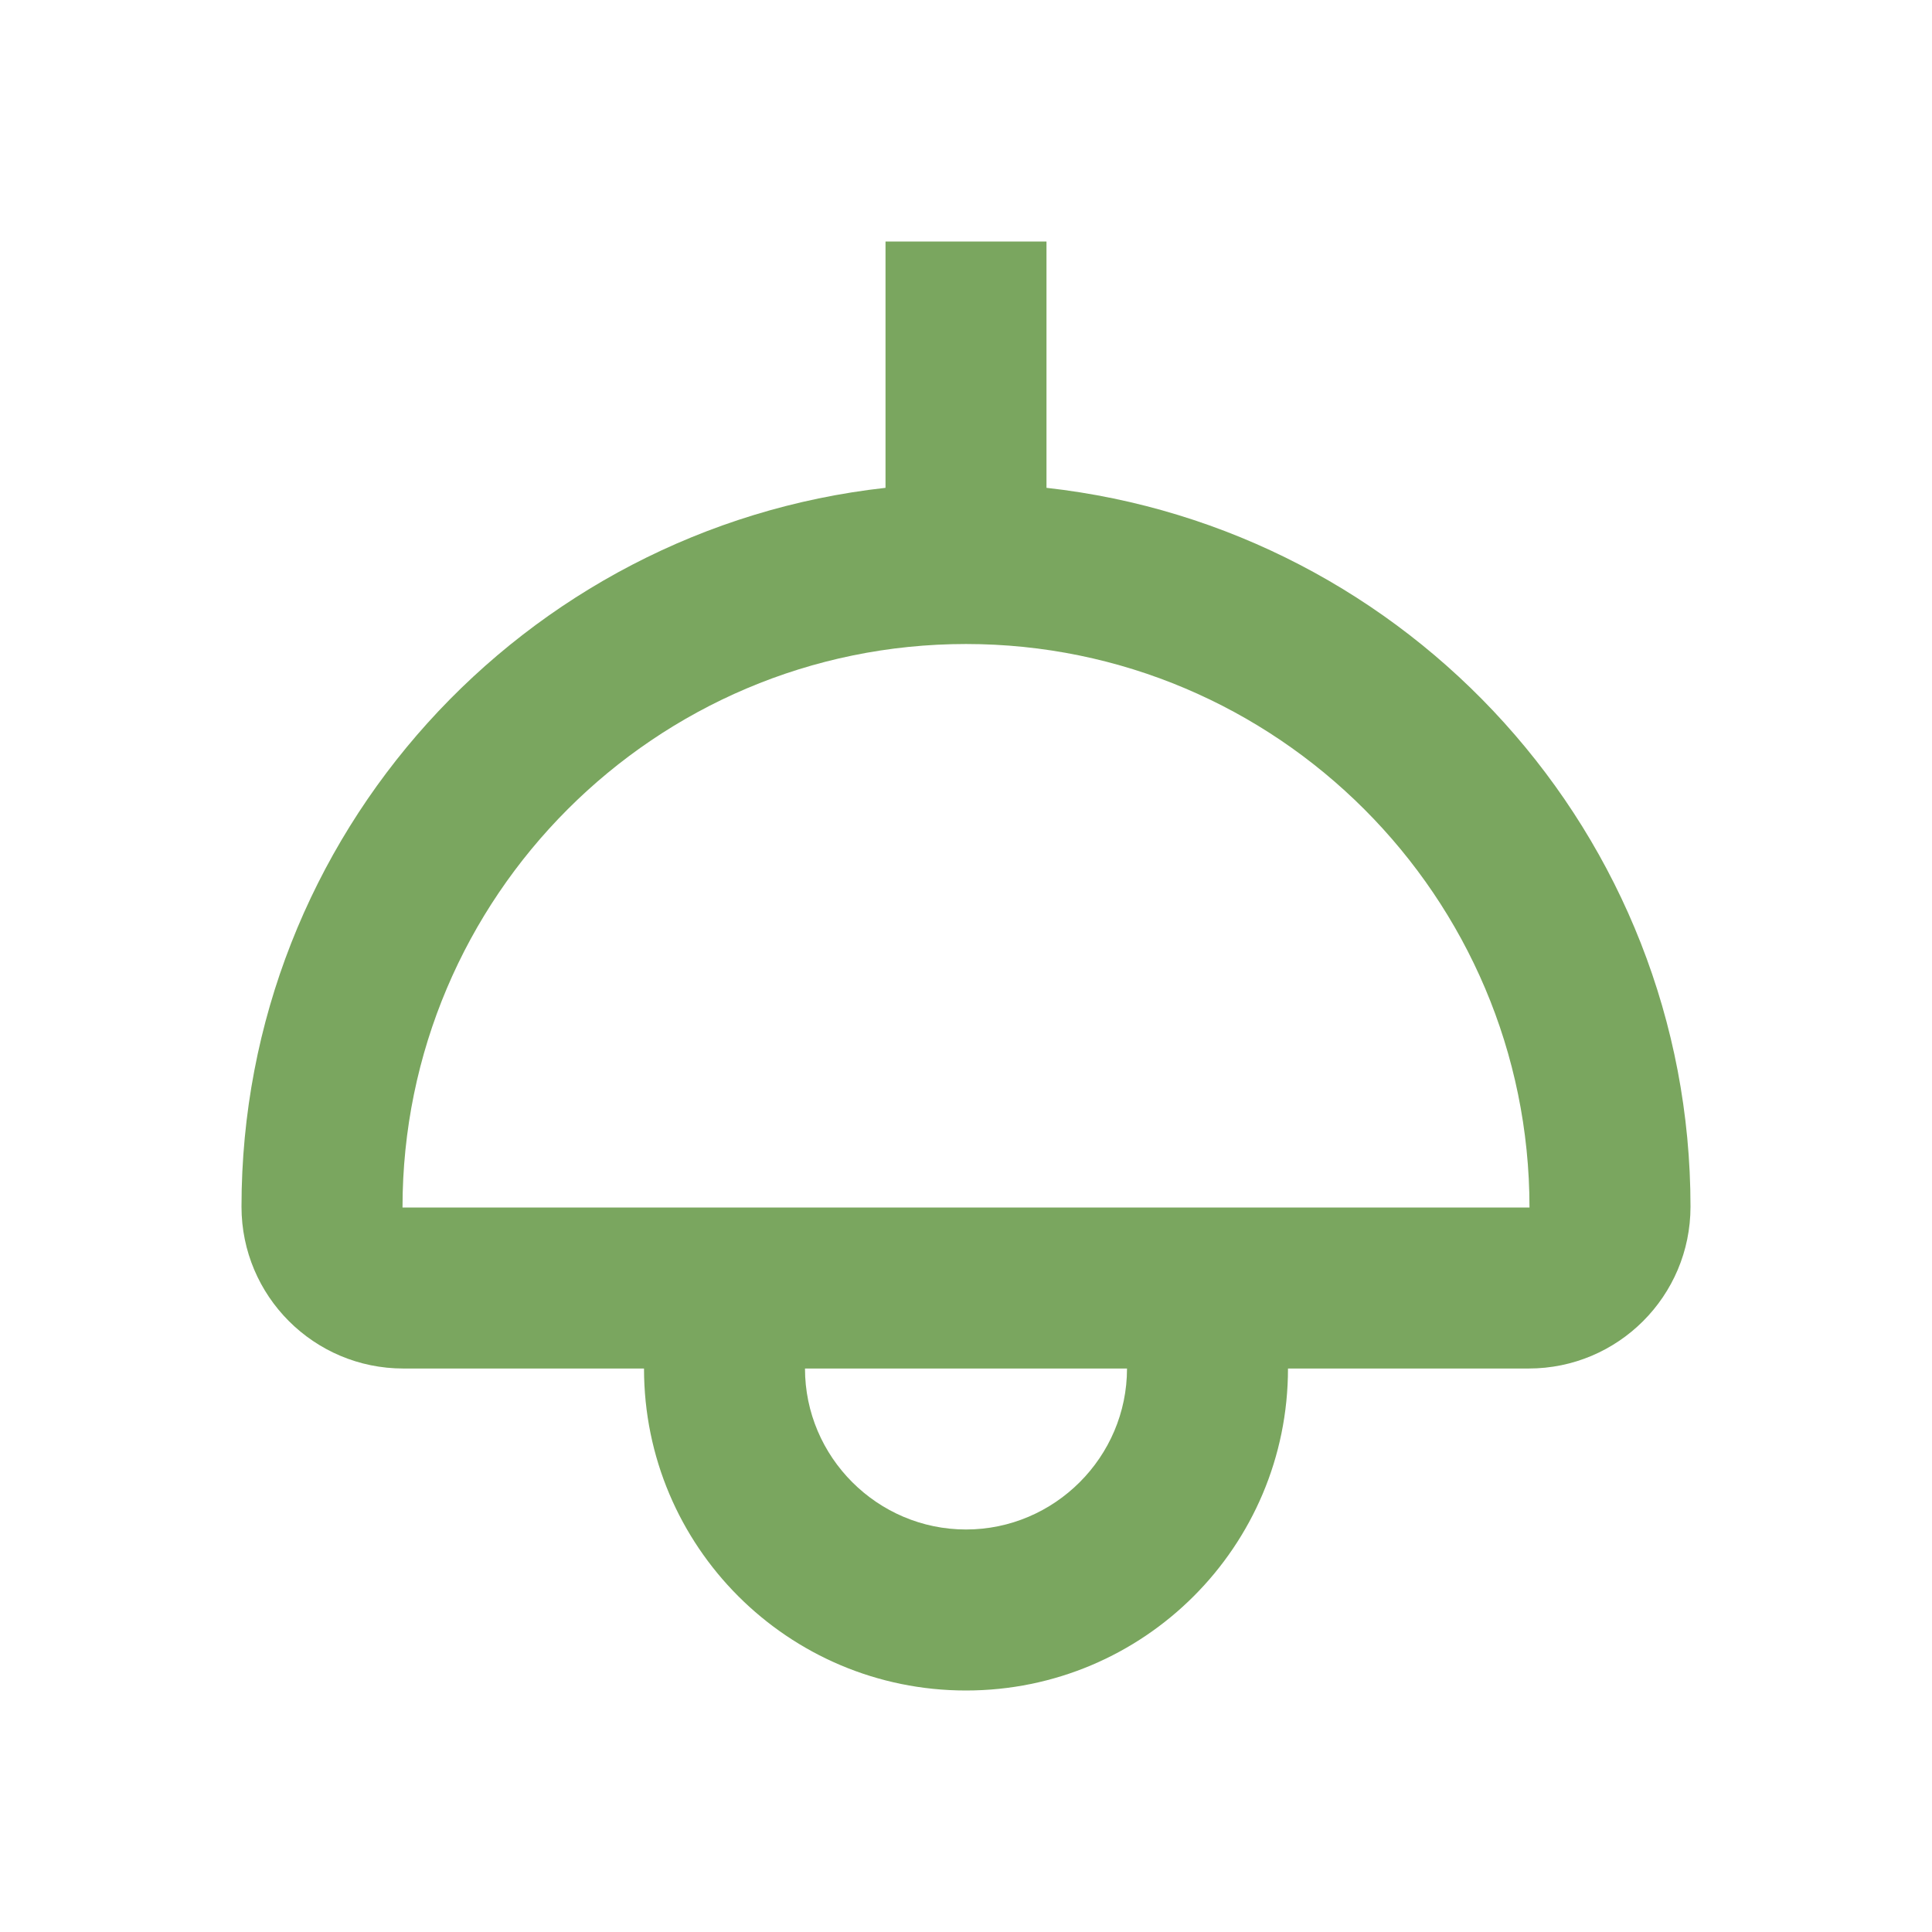 <svg width="56" height="56" viewBox="0 0 56 56" fill="none" xmlns="http://www.w3.org/2000/svg">
<path d="M30.333 14.14V7H25.667V14.14C15.167 15.307 7 24.197 7 34.977C7 37.567 9.1 39.667 11.69 39.667H18.667C18.667 44.823 22.843 49 28 49C33.157 49 37.333 44.823 37.333 39.667H44.31C46.9 39.667 49 37.567 49 34.977C49 24.197 40.833 15.307 30.333 14.14ZM28 44.333C25.433 44.333 23.333 42.233 23.333 39.667H28H32.667C32.667 42.233 30.567 44.333 28 44.333ZM28 35H11.667C11.667 25.993 18.993 18.667 28 18.667C37.007 18.667 44.333 25.993 44.333 35H28Z" fill="#7aa65f"/>
</svg>
